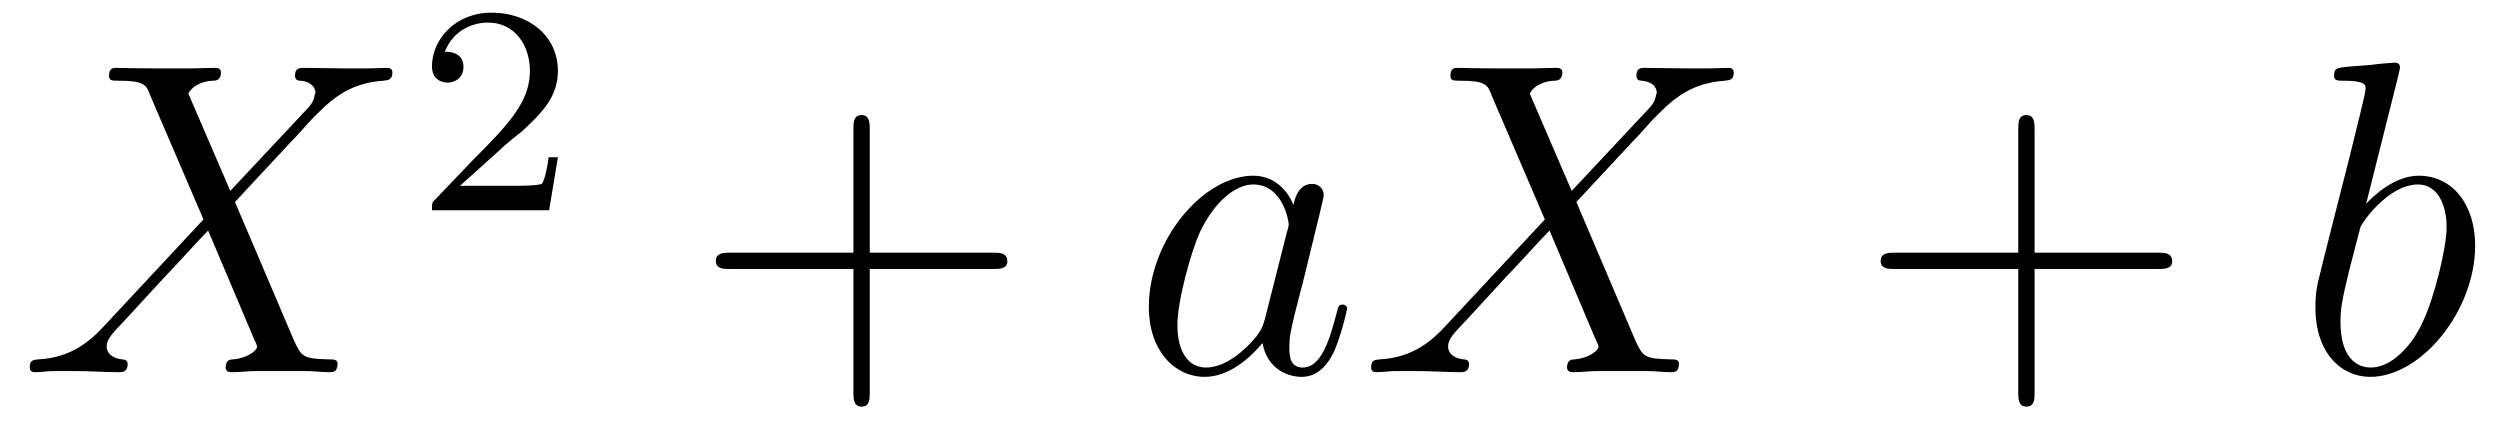 <?xml version="1.0" encoding="UTF-8"?>
<svg xmlns="http://www.w3.org/2000/svg" xmlns:xlink="http://www.w3.org/1999/xlink" viewBox="0 0 67.001 11.388" version="1.2">
<defs>
<g>
<symbol overflow="visible" id="glyph0-0">
<path style="stroke:none;" d=""/>
</symbol>
<symbol overflow="visible" id="glyph0-1">
<path style="stroke:none;" d="M 5.672 -4.859 L 4.547 -7.469 C 4.703 -7.75 5.062 -7.812 5.219 -7.812 C 5.281 -7.812 5.422 -7.828 5.422 -8.031 C 5.422 -8.156 5.312 -8.156 5.234 -8.156 C 5.031 -8.156 4.797 -8.141 4.594 -8.141 L 3.891 -8.141 C 3.172 -8.141 2.641 -8.156 2.625 -8.156 C 2.531 -8.156 2.422 -8.156 2.422 -7.938 C 2.422 -7.812 2.516 -7.812 2.672 -7.812 C 3.375 -7.812 3.422 -7.703 3.531 -7.406 L 4.953 -4.094 L 2.359 -1.312 C 1.938 -0.844 1.422 -0.391 0.531 -0.344 C 0.391 -0.328 0.297 -0.328 0.297 -0.125 C 0.297 -0.078 0.312 0 0.438 0 C 0.609 0 0.781 -0.031 0.953 -0.031 L 1.516 -0.031 C 1.906 -0.031 2.312 0 2.688 0 C 2.766 0 2.922 0 2.922 -0.219 C 2.922 -0.328 2.828 -0.344 2.766 -0.344 C 2.516 -0.375 2.359 -0.5 2.359 -0.688 C 2.359 -0.891 2.516 -1.047 2.859 -1.406 L 3.922 -2.562 C 4.188 -2.828 4.812 -3.531 5.078 -3.797 L 6.328 -0.844 C 6.344 -0.828 6.391 -0.703 6.391 -0.688 C 6.391 -0.578 6.125 -0.375 5.75 -0.344 C 5.672 -0.344 5.547 -0.328 5.547 -0.125 C 5.547 0 5.672 0 5.719 0 C 5.922 0 6.172 -0.031 6.375 -0.031 L 7.688 -0.031 C 7.906 -0.031 8.125 0 8.328 0 C 8.422 0 8.547 0 8.547 -0.234 C 8.547 -0.344 8.422 -0.344 8.312 -0.344 C 7.609 -0.359 7.578 -0.422 7.375 -0.859 L 5.797 -4.562 L 7.312 -6.188 C 7.438 -6.312 7.703 -6.609 7.812 -6.734 C 8.328 -7.266 8.812 -7.75 9.781 -7.812 C 9.891 -7.828 10.016 -7.828 10.016 -8.031 C 10.016 -8.156 9.906 -8.156 9.859 -8.156 C 9.688 -8.156 9.516 -8.141 9.344 -8.141 L 8.797 -8.141 C 8.422 -8.141 8 -8.156 7.625 -8.156 C 7.547 -8.156 7.406 -8.156 7.406 -7.953 C 7.406 -7.828 7.484 -7.812 7.547 -7.812 C 7.75 -7.797 7.953 -7.703 7.953 -7.469 L 7.938 -7.453 C 7.922 -7.359 7.906 -7.25 7.766 -7.094 Z M 5.672 -4.859 "/>
</symbol>
<symbol overflow="visible" id="glyph0-2">
<path style="stroke:none;" d="M 3.594 -1.422 C 3.531 -1.219 3.531 -1.188 3.375 -0.969 C 3.109 -0.641 2.578 -0.125 2.016 -0.125 C 1.531 -0.125 1.25 -0.562 1.25 -1.266 C 1.25 -1.922 1.625 -3.266 1.859 -3.766 C 2.266 -4.609 2.828 -5.031 3.281 -5.031 C 4.078 -5.031 4.234 -4.047 4.234 -3.953 C 4.234 -3.938 4.203 -3.797 4.188 -3.766 Z M 4.359 -4.484 C 4.234 -4.797 3.906 -5.266 3.281 -5.266 C 1.938 -5.266 0.484 -3.531 0.484 -1.75 C 0.484 -0.578 1.172 0.125 1.984 0.125 C 2.641 0.125 3.203 -0.391 3.531 -0.781 C 3.656 -0.078 4.219 0.125 4.578 0.125 C 4.938 0.125 5.219 -0.094 5.438 -0.531 C 5.625 -0.938 5.797 -1.656 5.797 -1.703 C 5.797 -1.766 5.75 -1.812 5.672 -1.812 C 5.562 -1.812 5.562 -1.75 5.516 -1.578 C 5.328 -0.875 5.109 -0.125 4.609 -0.125 C 4.266 -0.125 4.25 -0.438 4.25 -0.672 C 4.25 -0.938 4.281 -1.078 4.391 -1.547 C 4.469 -1.844 4.531 -2.109 4.625 -2.453 C 5.062 -4.25 5.172 -4.672 5.172 -4.75 C 5.172 -4.906 5.047 -5.047 4.859 -5.047 C 4.484 -5.047 4.391 -4.625 4.359 -4.484 Z M 4.359 -4.484 "/>
</symbol>
<symbol overflow="visible" id="glyph0-3">
<path style="stroke:none;" d="M 2.766 -8 C 2.766 -8.047 2.797 -8.109 2.797 -8.172 C 2.797 -8.297 2.672 -8.297 2.656 -8.297 C 2.641 -8.297 2.219 -8.266 2 -8.234 C 1.797 -8.219 1.609 -8.203 1.406 -8.188 C 1.109 -8.156 1.031 -8.156 1.031 -7.938 C 1.031 -7.812 1.141 -7.812 1.266 -7.812 C 1.875 -7.812 1.875 -7.703 1.875 -7.594 C 1.875 -7.5 1.781 -7.156 1.734 -6.938 L 1.453 -5.797 C 1.328 -5.312 0.641 -2.609 0.594 -2.391 C 0.531 -2.094 0.531 -1.891 0.531 -1.734 C 0.531 -0.516 1.219 0.125 2 0.125 C 3.375 0.125 4.812 -1.656 4.812 -3.391 C 4.812 -4.5 4.203 -5.266 3.297 -5.266 C 2.672 -5.266 2.109 -4.75 1.891 -4.516 Z M 2.016 -0.125 C 1.625 -0.125 1.203 -0.406 1.203 -1.344 C 1.203 -1.734 1.25 -1.953 1.453 -2.797 C 1.5 -2.953 1.688 -3.719 1.734 -3.875 C 1.75 -3.969 2.469 -5.031 3.281 -5.031 C 3.797 -5.031 4.047 -4.5 4.047 -3.891 C 4.047 -3.312 3.703 -1.953 3.406 -1.344 C 3.109 -0.688 2.562 -0.125 2.016 -0.125 Z M 2.016 -0.125 "/>
</symbol>
<symbol overflow="visible" id="glyph1-0">
<path style="stroke:none;" d=""/>
</symbol>
<symbol overflow="visible" id="glyph1-1">
<path style="stroke:none;" d="M 2.25 -1.625 C 2.375 -1.75 2.703 -2.016 2.844 -2.125 C 3.328 -2.578 3.797 -3.016 3.797 -3.734 C 3.797 -4.688 3 -5.297 2.016 -5.297 C 1.047 -5.297 0.422 -4.578 0.422 -3.859 C 0.422 -3.469 0.734 -3.422 0.844 -3.422 C 1.016 -3.422 1.266 -3.531 1.266 -3.844 C 1.266 -4.25 0.859 -4.25 0.766 -4.25 C 1 -4.844 1.531 -5.031 1.922 -5.031 C 2.656 -5.031 3.047 -4.406 3.047 -3.734 C 3.047 -2.906 2.469 -2.297 1.516 -1.344 L 0.516 -0.297 C 0.422 -0.219 0.422 -0.203 0.422 0 L 3.562 0 L 3.797 -1.422 L 3.547 -1.422 C 3.531 -1.266 3.469 -0.875 3.375 -0.719 C 3.328 -0.656 2.719 -0.656 2.594 -0.656 L 1.172 -0.656 Z M 2.25 -1.625 "/>
</symbol>
<symbol overflow="visible" id="glyph2-0">
<path style="stroke:none;" d=""/>
</symbol>
<symbol overflow="visible" id="glyph2-1">
<path style="stroke:none;" d="M 4.766 -2.766 L 8.062 -2.766 C 8.234 -2.766 8.453 -2.766 8.453 -2.969 C 8.453 -3.203 8.25 -3.203 8.062 -3.203 L 4.766 -3.203 L 4.766 -6.5 C 4.766 -6.672 4.766 -6.891 4.547 -6.891 C 4.328 -6.891 4.328 -6.688 4.328 -6.5 L 4.328 -3.203 L 1.031 -3.203 C 0.859 -3.203 0.641 -3.203 0.641 -2.984 C 0.641 -2.766 0.844 -2.766 1.031 -2.766 L 4.328 -2.766 L 4.328 0.531 C 4.328 0.703 4.328 0.922 4.547 0.922 C 4.766 0.922 4.766 0.719 4.766 0.531 Z M 4.766 -2.766 "/>
</symbol>
</g>
</defs>
<g id="surface1">
<g style="fill:rgb(0%,0%,0%);fill-opacity:1;">
  <use xlink:href="#glyph0-1" x="0.5" y="9.975"/>
</g>
<g style="fill:rgb(0%,0%,0%);fill-opacity:1;">
  <use xlink:href="#glyph1-1" x="11.155" y="5.636"/>
</g>
<g style="fill:rgb(0%,0%,0%);fill-opacity:1;">
  <use xlink:href="#glyph2-1" x="18.544" y="9.975"/>
</g>
<g style="fill:rgb(0%,0%,0%);fill-opacity:1;">
  <use xlink:href="#glyph0-2" x="30.305" y="9.975"/>
  <use xlink:href="#glyph0-1" x="36.45" y="9.975"/>
</g>
<g style="fill:rgb(0%,0%,0%);fill-opacity:1;">
  <use xlink:href="#glyph2-1" x="49.762" y="9.975"/>
</g>
<g style="fill:rgb(0%,0%,0%);fill-opacity:1;">
  <use xlink:href="#glyph0-3" x="61.523" y="9.975"/>
</g>
</g>
</svg>
